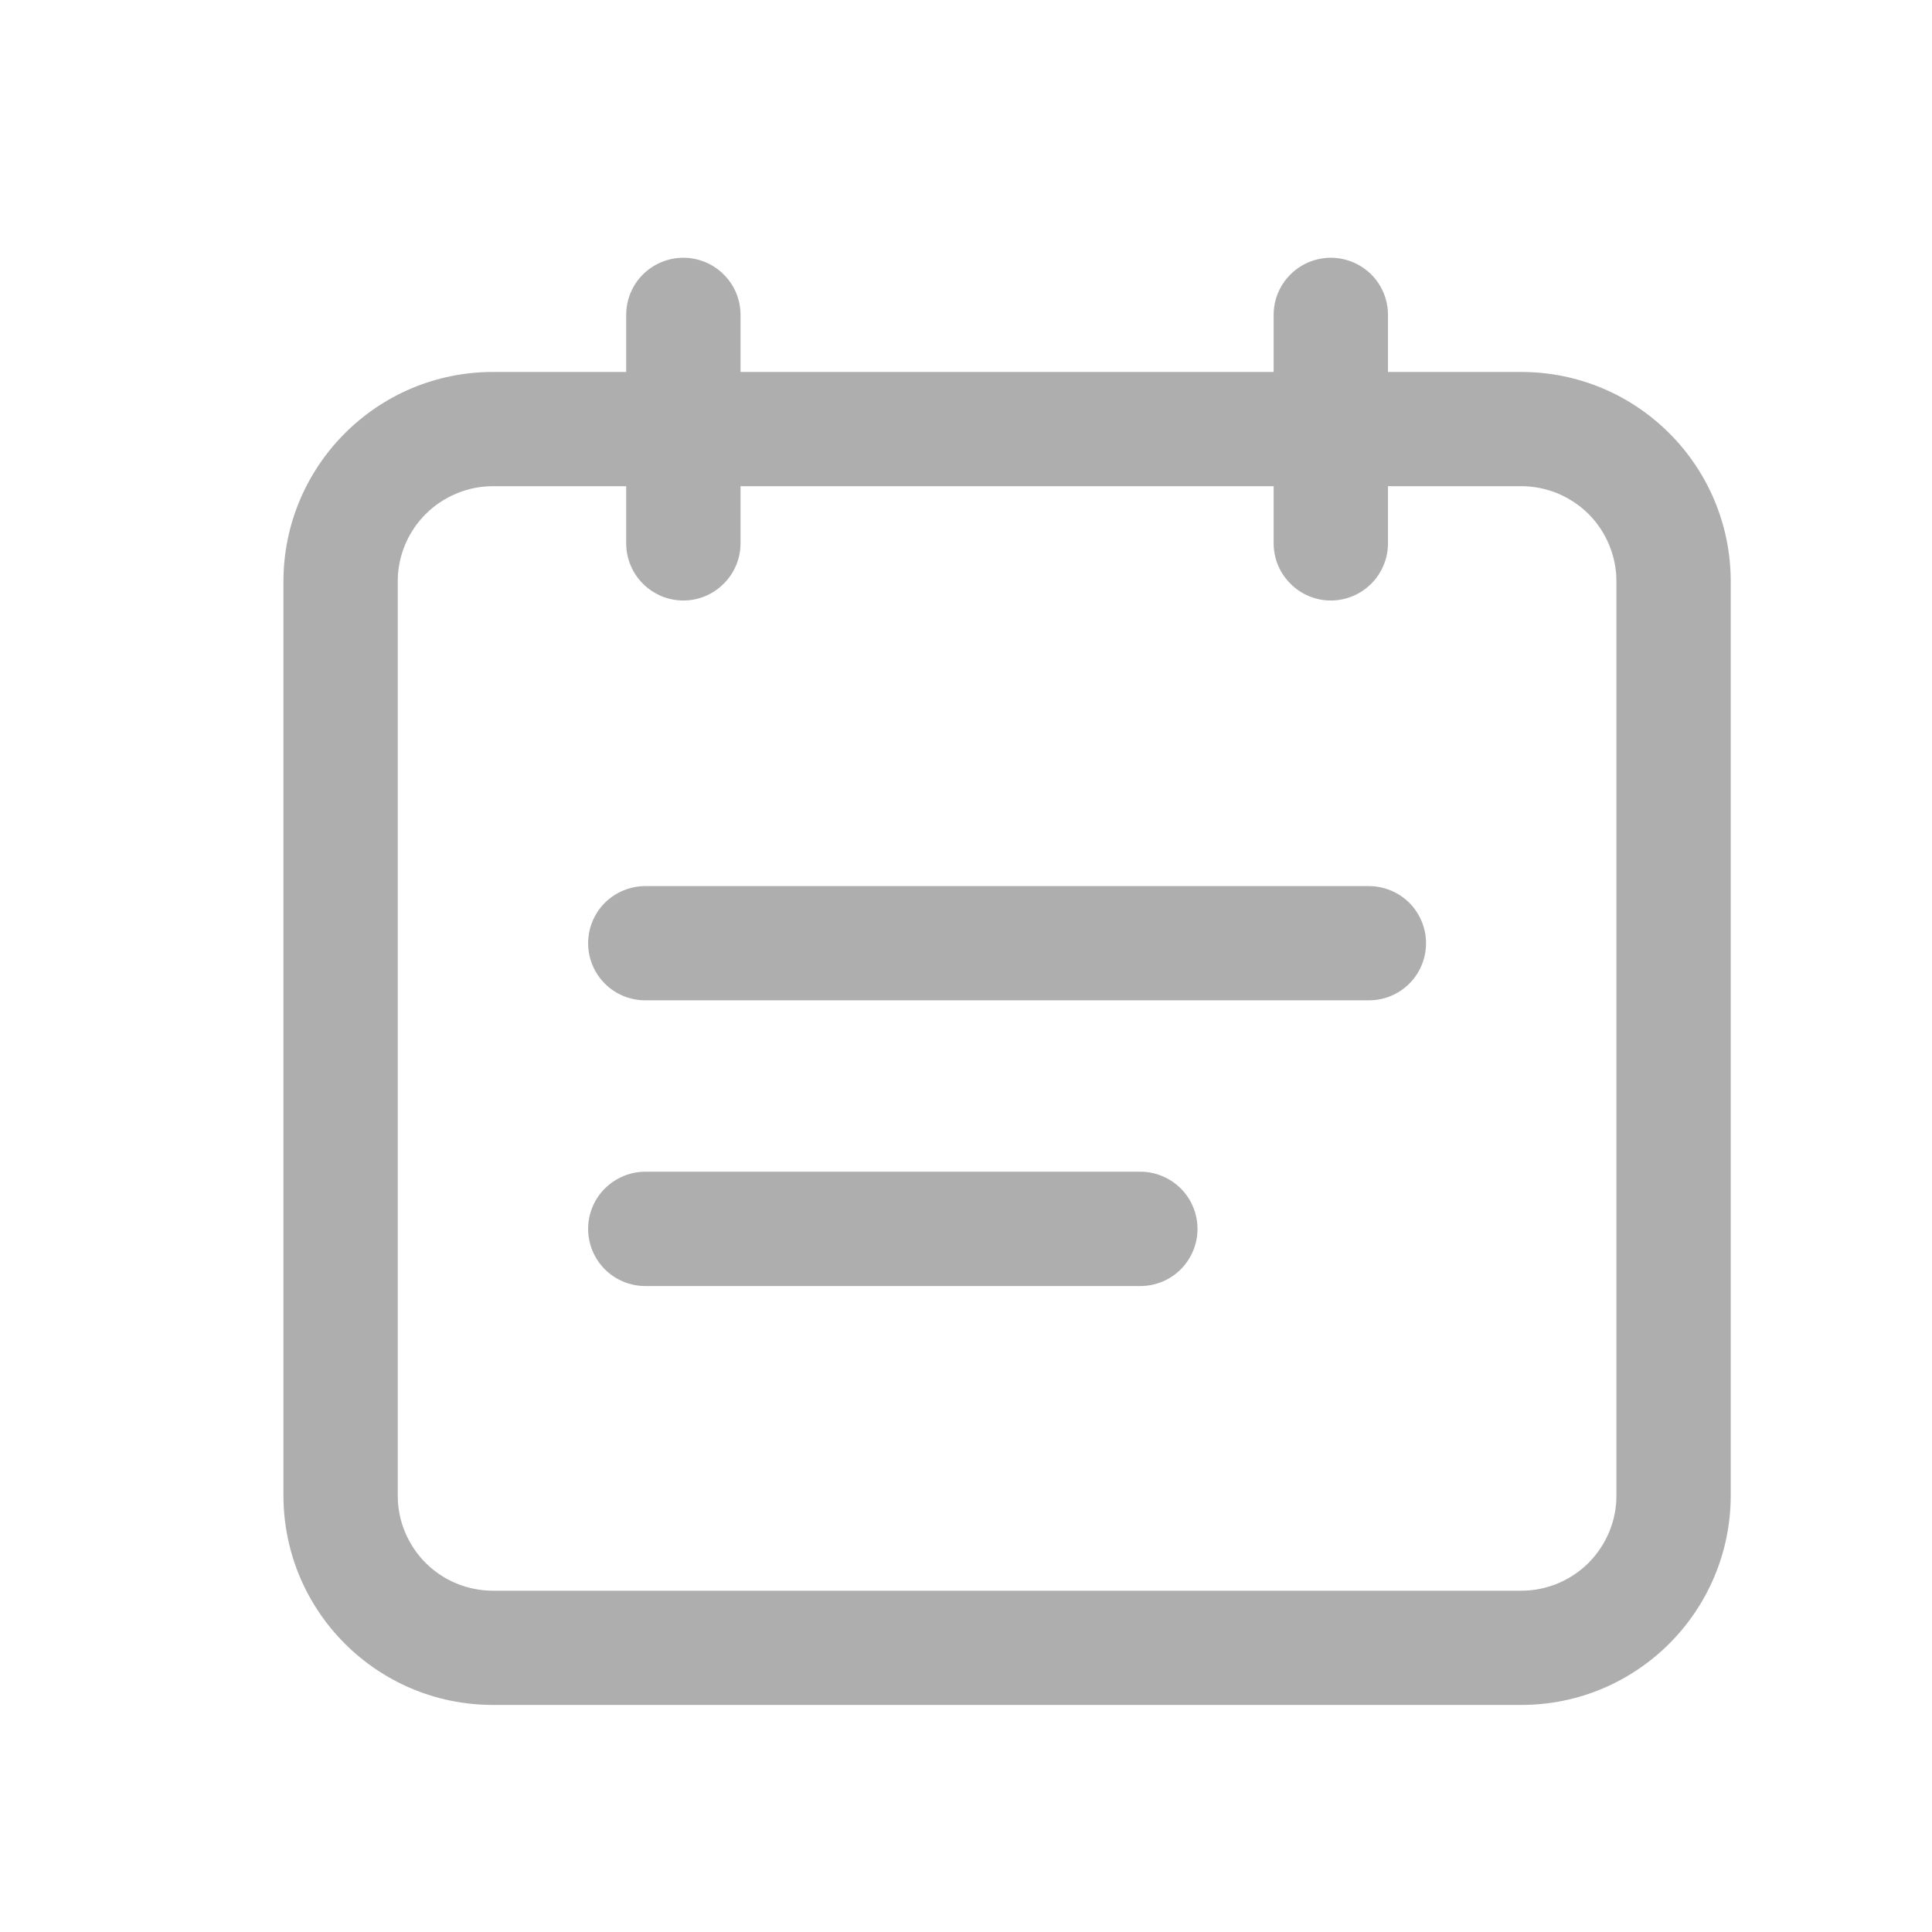 <svg width="17" height="17" viewBox="0 0 17 17" fill="none" xmlns="http://www.w3.org/2000/svg">
<path d="M12.213 3.273H13.386C14.404 3.273 15.229 4.098 15.229 5.118V13.157C15.229 14.176 14.404 15.002 13.386 15.002H4.337C3.319 15.002 2.494 14.177 2.494 13.158V5.118C2.494 4.099 3.319 3.273 4.337 3.273H5.51V2.77C5.51 2.637 5.563 2.509 5.657 2.415C5.752 2.321 5.88 2.268 6.013 2.268C6.146 2.268 6.274 2.321 6.368 2.415C6.463 2.509 6.516 2.637 6.516 2.77V3.273H11.207V2.77C11.207 2.637 11.26 2.509 11.355 2.415C11.449 2.321 11.577 2.268 11.71 2.268C11.843 2.268 11.971 2.321 12.066 2.415C12.16 2.509 12.213 2.637 12.213 2.77V3.273ZM12.213 4.278V4.781C12.213 4.914 12.16 5.042 12.066 5.136C11.971 5.231 11.843 5.284 11.71 5.284C11.577 5.284 11.449 5.231 11.355 5.136C11.26 5.042 11.207 4.914 11.207 4.781V4.278H6.516V4.781C6.516 4.914 6.463 5.042 6.368 5.136C6.274 5.231 6.146 5.284 6.013 5.284C5.88 5.284 5.752 5.231 5.657 5.136C5.563 5.042 5.51 4.914 5.51 4.781V4.278H4.337C4.227 4.278 4.118 4.3 4.016 4.343C3.914 4.385 3.822 4.447 3.744 4.525C3.666 4.603 3.605 4.695 3.563 4.797C3.521 4.899 3.499 5.008 3.5 5.118V13.157C3.499 13.268 3.521 13.377 3.563 13.479C3.605 13.58 3.666 13.673 3.744 13.751C3.822 13.829 3.914 13.891 4.016 13.933C4.117 13.975 4.227 13.997 4.337 13.997H13.386C13.496 13.997 13.605 13.975 13.707 13.933C13.809 13.89 13.901 13.829 13.979 13.751C14.056 13.673 14.118 13.58 14.16 13.479C14.202 13.377 14.224 13.268 14.223 13.158V5.118C14.224 5.008 14.202 4.899 14.16 4.797C14.118 4.695 14.057 4.602 13.979 4.524C13.901 4.446 13.809 4.385 13.707 4.342C13.605 4.3 13.496 4.278 13.386 4.278H12.213ZM12.045 7.797C12.178 7.797 12.306 7.85 12.401 7.944C12.495 8.039 12.548 8.166 12.548 8.3C12.548 8.433 12.495 8.561 12.401 8.655C12.306 8.75 12.178 8.802 12.045 8.802H5.678C5.545 8.802 5.417 8.75 5.322 8.655C5.228 8.561 5.175 8.433 5.175 8.3C5.175 8.166 5.228 8.039 5.322 7.944C5.417 7.85 5.545 7.797 5.678 7.797H12.045ZM10.034 10.31C10.168 10.31 10.296 10.364 10.39 10.458C10.484 10.552 10.537 10.68 10.537 10.813C10.537 10.947 10.484 11.074 10.39 11.169C10.296 11.263 10.168 11.316 10.034 11.316H5.678C5.545 11.316 5.417 11.263 5.322 11.169C5.228 11.074 5.175 10.947 5.175 10.813C5.175 10.68 5.228 10.552 5.322 10.458C5.417 10.364 5.545 10.31 5.678 10.31H10.034Z" fill="#AEAEAE"/>
</svg>
